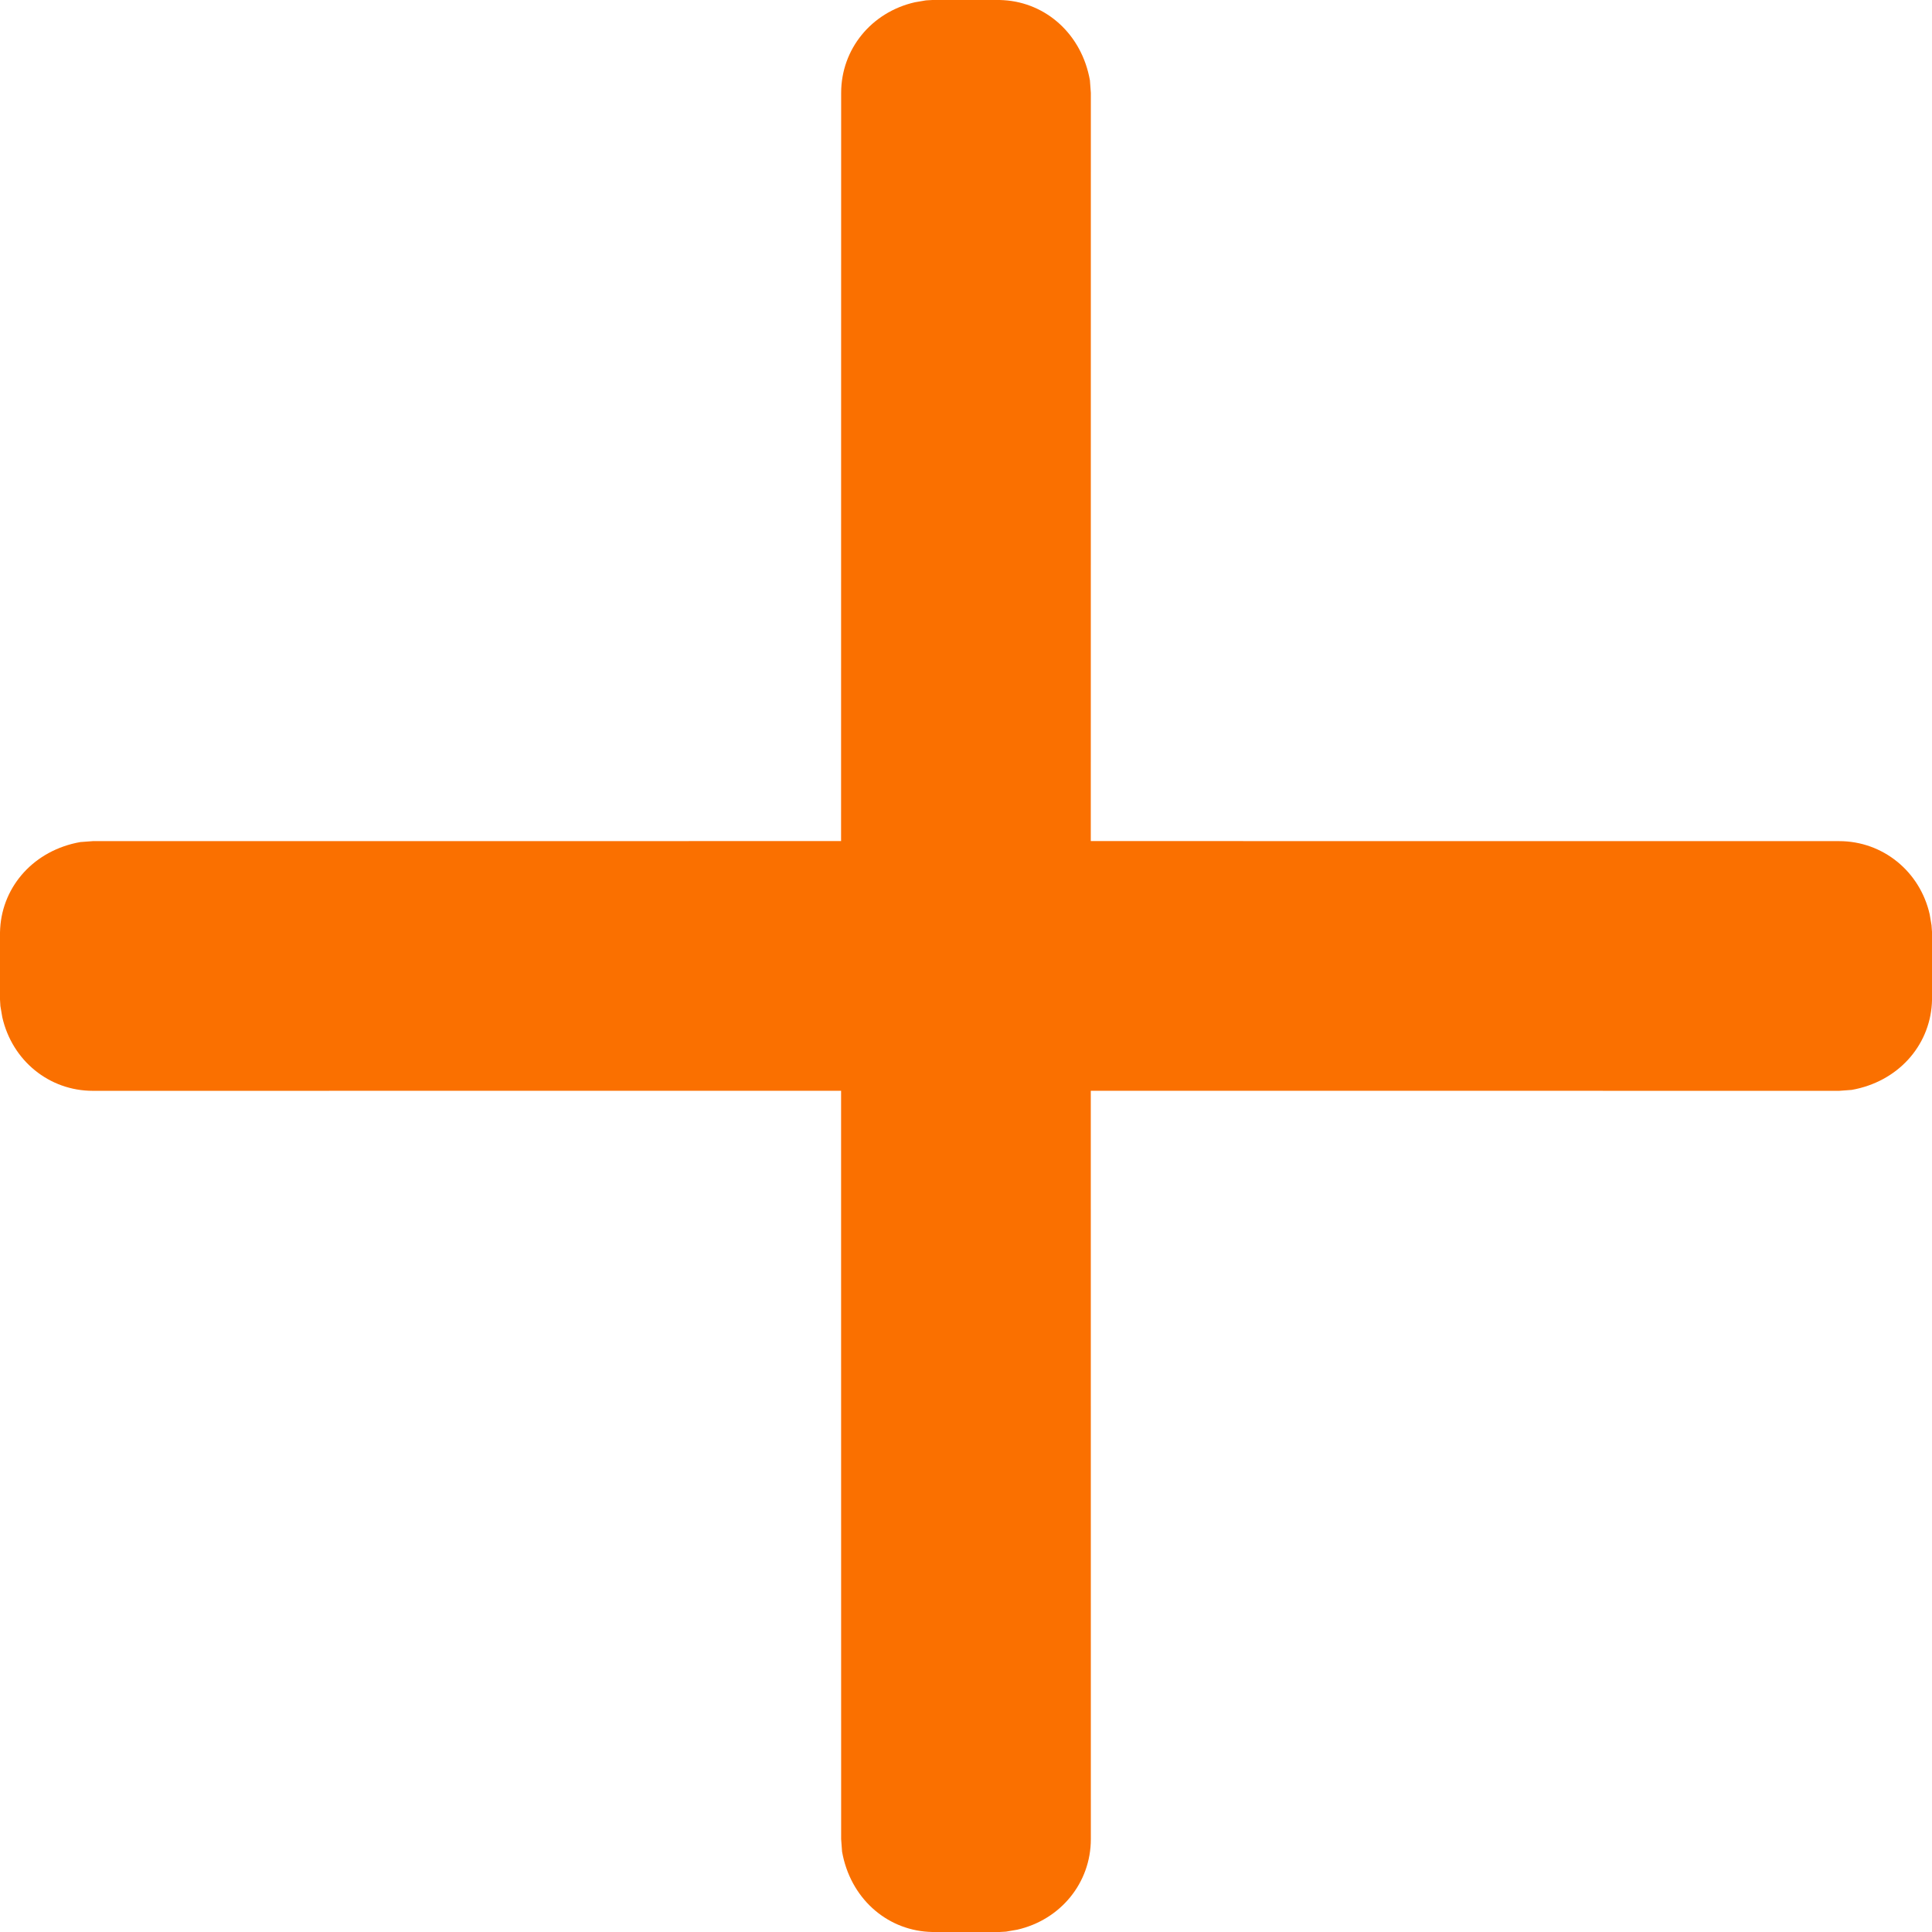 <svg xmlns="http://www.w3.org/2000/svg" width="100" height="100"><path fill="#FA7000" d="M51.874.005 51.74 0c.07 0 .141.003.211.009 2.202.134 4.04 1.768 4.463 4.148l.048.649-.003 38.728 38.737.003c2.259 0 4.18 1.568 4.684 3.787l.096.568.004.061.001.01.021.296v3.48c0 .072-.003.144-.009.214-.136 2.203-1.771 4.038-4.149 4.46l-.648.048-38.737-.003.003 38.736c0 2.258-1.562 4.173-3.81 4.687l-.45.077-.127.022-.03.002-.01.001-.295.017h-3.48c-.072 0-.144-.003-.215-.009-2.202-.136-4.037-1.77-4.459-4.149l-.048-.648-.003-38.736-38.728.003c-2.259 0-4.177-1.56-4.688-3.81l-.098-.576-.002-.026-.001-.012L0 51.739v-3.48c0-.071.003-.142.009-.212.134-2.203 1.769-4.04 4.148-4.462l.649-.048 38.728-.003.004-38.728c0-2.259 1.562-4.176 3.817-4.689l.429-.073.047-.009.101-.016.025-.002L48.26 0h3.479l.13.005z"/></svg>